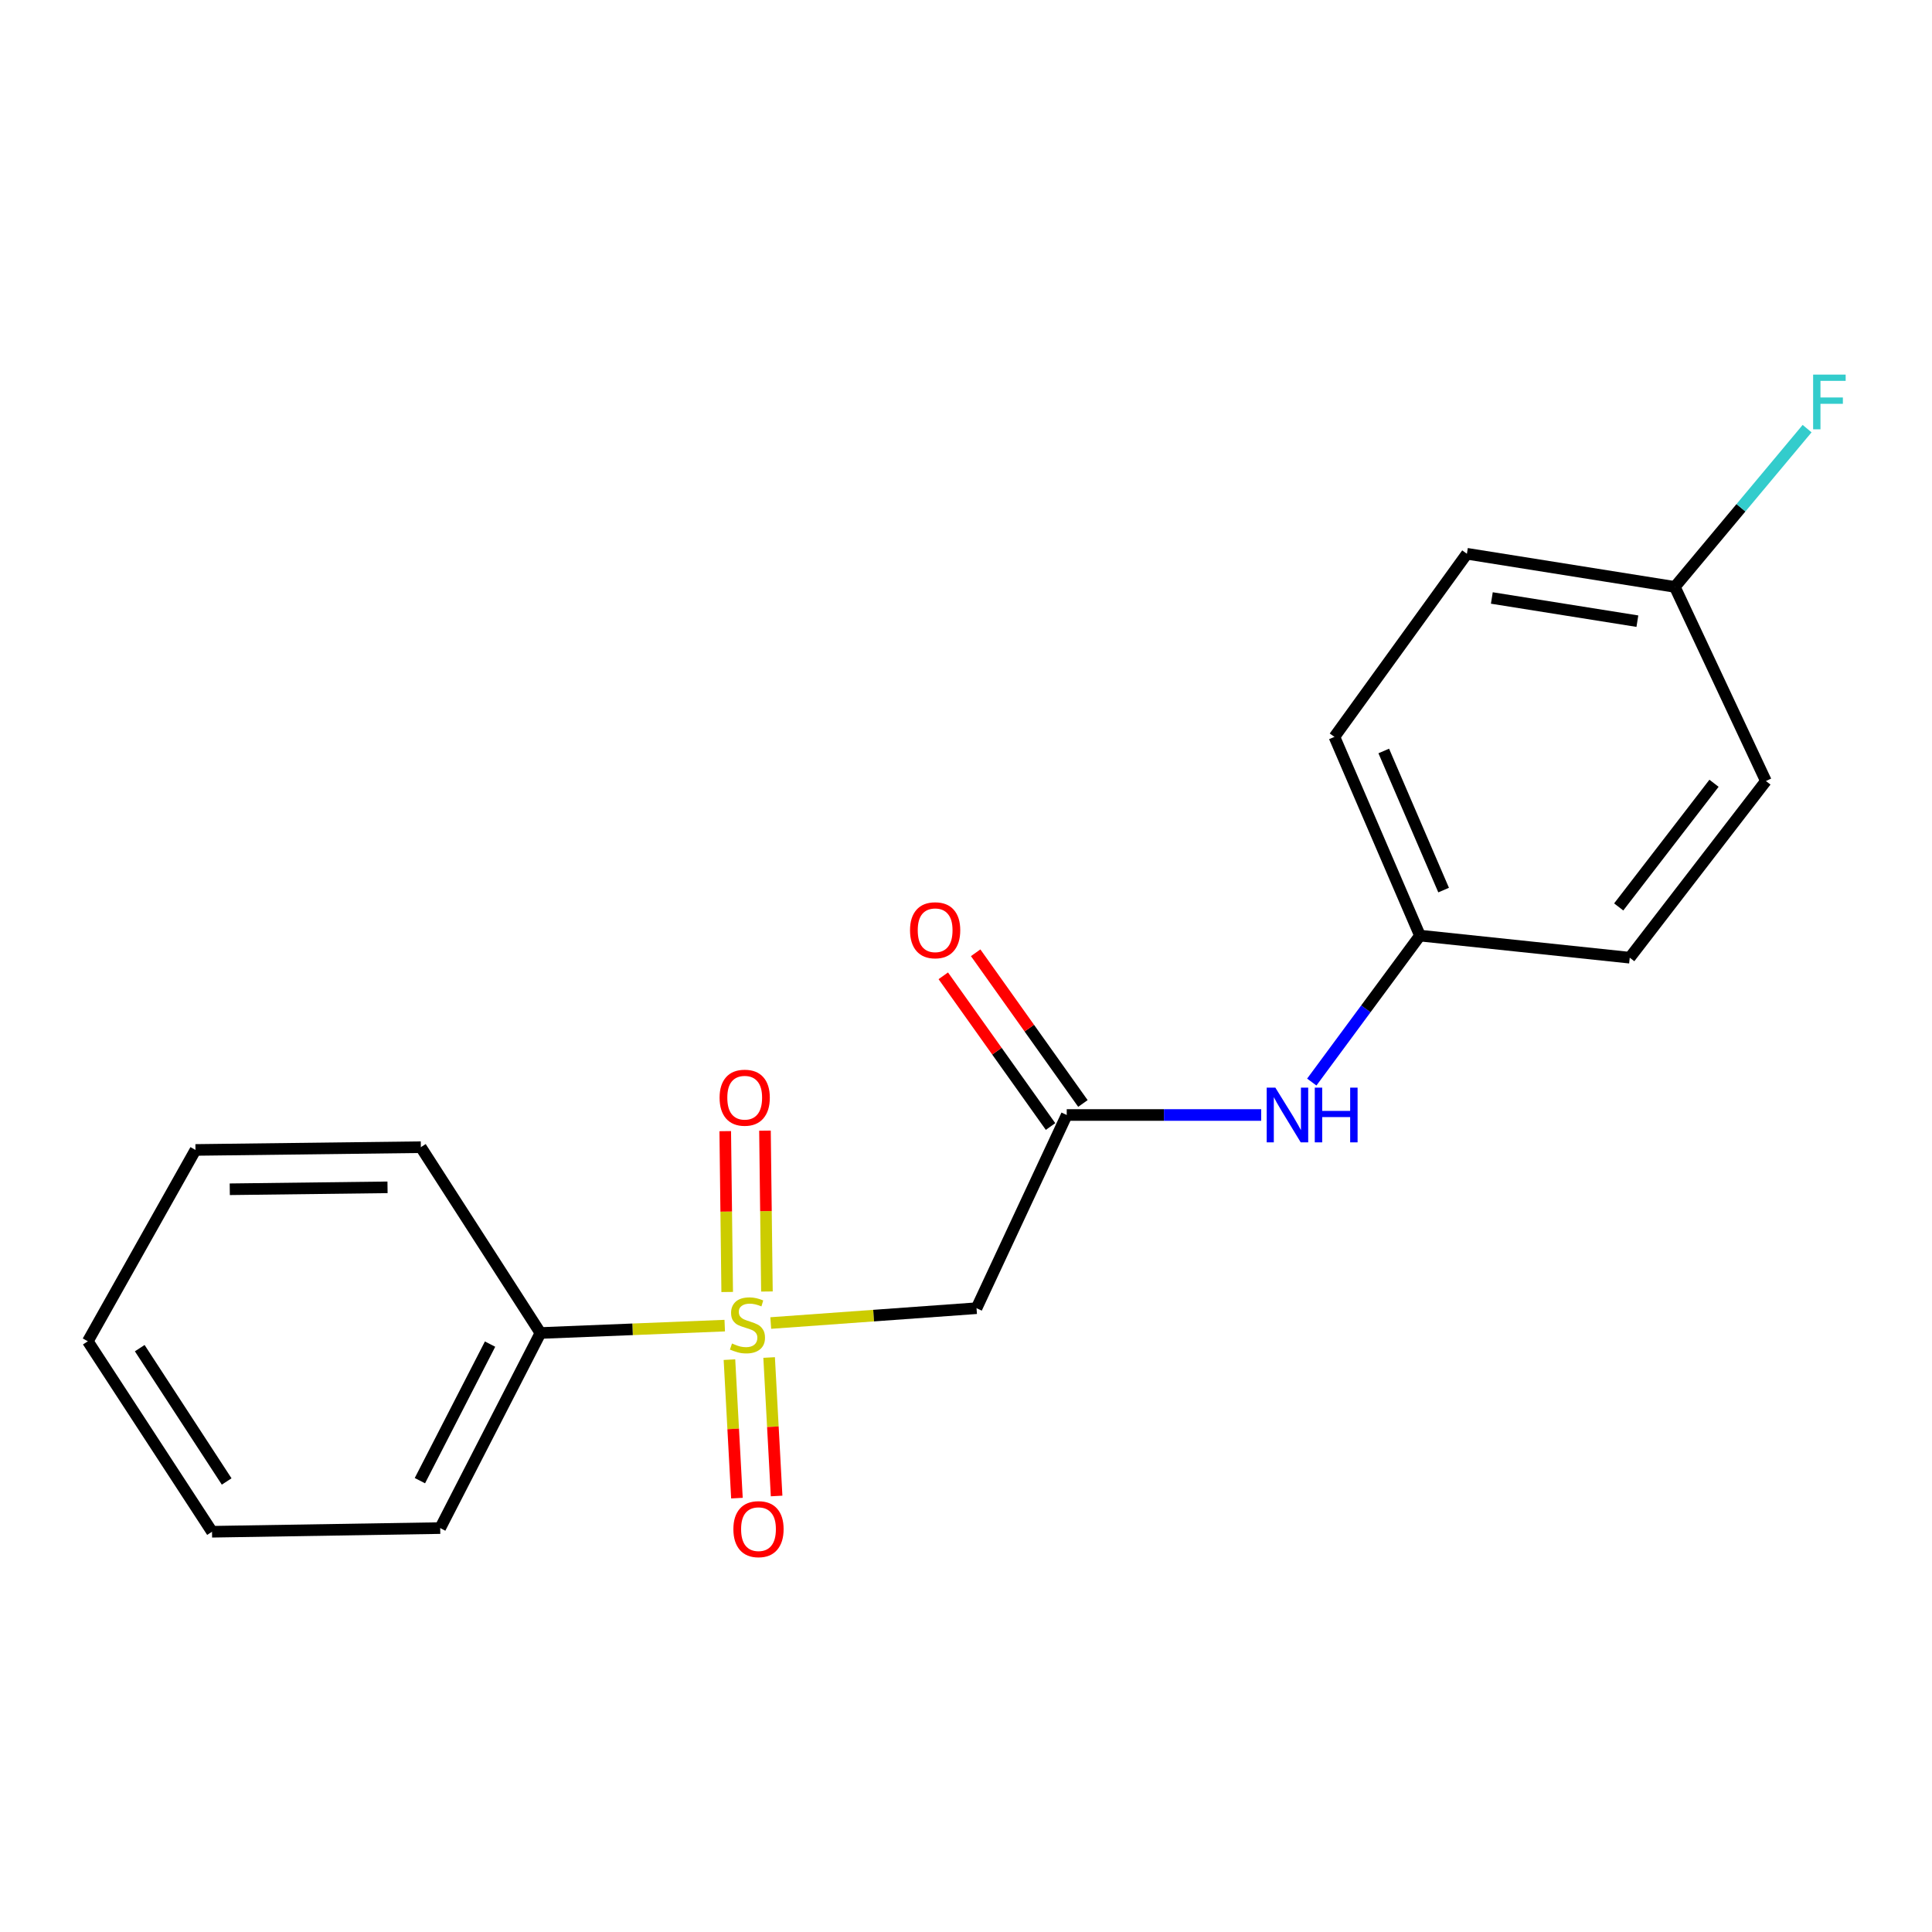 <?xml version='1.0' encoding='iso-8859-1'?>
<svg version='1.1' baseProfile='full'
              xmlns='http://www.w3.org/2000/svg'
                      xmlns:rdkit='http://www.rdkit.org/xml'
                      xmlns:xlink='http://www.w3.org/1999/xlink'
                  xml:space='preserve'
width='1000px' height='1000px' viewBox='0 0 1000 1000'>
<!-- END OF HEADER -->
<rect style='opacity:1.0;fill:#FFFFFF;stroke:none' width='1000' height='1000' x='0' y='0'> </rect>
<path class='bond-0' d='M 398.936,684.798 L 452.193,680.959' style='fill:none;fill-rule:evenodd;stroke:#CCCC00;stroke-width:6px;stroke-linecap:butt;stroke-linejoin:miter;stroke-opacity:1' />
<path class='bond-0' d='M 452.193,680.959 L 505.451,677.12' style='fill:none;fill-rule:evenodd;stroke:#000000;stroke-width:6px;stroke-linecap:butt;stroke-linejoin:miter;stroke-opacity:1' />
<path class='bond-2' d='M 377.563,703.749 L 379.499,739.589' style='fill:none;fill-rule:evenodd;stroke:#CCCC00;stroke-width:6px;stroke-linecap:butt;stroke-linejoin:miter;stroke-opacity:1' />
<path class='bond-2' d='M 379.499,739.589 L 381.436,775.429' style='fill:none;fill-rule:evenodd;stroke:#FF0000;stroke-width:6px;stroke-linecap:butt;stroke-linejoin:miter;stroke-opacity:1' />
<path class='bond-2' d='M 398.099,702.64 L 400.036,738.479' style='fill:none;fill-rule:evenodd;stroke:#CCCC00;stroke-width:6px;stroke-linecap:butt;stroke-linejoin:miter;stroke-opacity:1' />
<path class='bond-2' d='M 400.036,738.479 L 401.972,774.319' style='fill:none;fill-rule:evenodd;stroke:#FF0000;stroke-width:6px;stroke-linecap:butt;stroke-linejoin:miter;stroke-opacity:1' />
<path class='bond-3' d='M 396.959,668.482 L 396.454,626.857' style='fill:none;fill-rule:evenodd;stroke:#CCCC00;stroke-width:6px;stroke-linecap:butt;stroke-linejoin:miter;stroke-opacity:1' />
<path class='bond-3' d='M 396.454,626.857 L 395.948,585.231' style='fill:none;fill-rule:evenodd;stroke:#FF0000;stroke-width:6px;stroke-linecap:butt;stroke-linejoin:miter;stroke-opacity:1' />
<path class='bond-3' d='M 376.394,668.732 L 375.889,627.107' style='fill:none;fill-rule:evenodd;stroke:#CCCC00;stroke-width:6px;stroke-linecap:butt;stroke-linejoin:miter;stroke-opacity:1' />
<path class='bond-3' d='M 375.889,627.107 L 375.383,585.481' style='fill:none;fill-rule:evenodd;stroke:#FF0000;stroke-width:6px;stroke-linecap:butt;stroke-linejoin:miter;stroke-opacity:1' />
<path class='bond-4' d='M 375.123,686.139 L 327.427,688.051' style='fill:none;fill-rule:evenodd;stroke:#CCCC00;stroke-width:6px;stroke-linecap:butt;stroke-linejoin:miter;stroke-opacity:1' />
<path class='bond-4' d='M 327.427,688.051 L 279.732,689.963' style='fill:none;fill-rule:evenodd;stroke:#000000;stroke-width:6px;stroke-linecap:butt;stroke-linejoin:miter;stroke-opacity:1' />
<path class='bond-1' d='M 505.451,677.12 L 552.137,577.121' style='fill:none;fill-rule:evenodd;stroke:#000000;stroke-width:6px;stroke-linecap:butt;stroke-linejoin:miter;stroke-opacity:1' />
<path class='bond-5' d='M 552.137,577.121 L 602.463,577.121' style='fill:none;fill-rule:evenodd;stroke:#000000;stroke-width:6px;stroke-linecap:butt;stroke-linejoin:miter;stroke-opacity:1' />
<path class='bond-5' d='M 602.463,577.121 L 652.789,577.121' style='fill:none;fill-rule:evenodd;stroke:#0000FF;stroke-width:6px;stroke-linecap:butt;stroke-linejoin:miter;stroke-opacity:1' />
<path class='bond-6' d='M 560.515,571.158 L 532.758,532.155' style='fill:none;fill-rule:evenodd;stroke:#000000;stroke-width:6px;stroke-linecap:butt;stroke-linejoin:miter;stroke-opacity:1' />
<path class='bond-6' d='M 532.758,532.155 L 505,493.151' style='fill:none;fill-rule:evenodd;stroke:#FF0000;stroke-width:6px;stroke-linecap:butt;stroke-linejoin:miter;stroke-opacity:1' />
<path class='bond-6' d='M 543.759,583.083 L 516.001,544.08' style='fill:none;fill-rule:evenodd;stroke:#000000;stroke-width:6px;stroke-linecap:butt;stroke-linejoin:miter;stroke-opacity:1' />
<path class='bond-6' d='M 516.001,544.08 L 488.243,505.076' style='fill:none;fill-rule:evenodd;stroke:#FF0000;stroke-width:6px;stroke-linecap:butt;stroke-linejoin:miter;stroke-opacity:1' />
<path class='bond-14' d='M 279.732,689.963 L 227.847,790.934' style='fill:none;fill-rule:evenodd;stroke:#000000;stroke-width:6px;stroke-linecap:butt;stroke-linejoin:miter;stroke-opacity:1' />
<path class='bond-14' d='M 253.656,695.709 L 217.337,766.388' style='fill:none;fill-rule:evenodd;stroke:#000000;stroke-width:6px;stroke-linecap:butt;stroke-linejoin:miter;stroke-opacity:1' />
<path class='bond-15' d='M 279.732,689.963 L 217.826,593.78' style='fill:none;fill-rule:evenodd;stroke:#000000;stroke-width:6px;stroke-linecap:butt;stroke-linejoin:miter;stroke-opacity:1' />
<path class='bond-7' d='M 678.974,560.075 L 706.969,522.169' style='fill:none;fill-rule:evenodd;stroke:#0000FF;stroke-width:6px;stroke-linecap:butt;stroke-linejoin:miter;stroke-opacity:1' />
<path class='bond-7' d='M 706.969,522.169 L 734.963,484.262' style='fill:none;fill-rule:evenodd;stroke:#000000;stroke-width:6px;stroke-linecap:butt;stroke-linejoin:miter;stroke-opacity:1' />
<path class='bond-10' d='M 734.963,484.262 L 843.555,495.7' style='fill:none;fill-rule:evenodd;stroke:#000000;stroke-width:6px;stroke-linecap:butt;stroke-linejoin:miter;stroke-opacity:1' />
<path class='bond-11' d='M 734.963,484.262 L 690.699,381.406' style='fill:none;fill-rule:evenodd;stroke:#000000;stroke-width:6px;stroke-linecap:butt;stroke-linejoin:miter;stroke-opacity:1' />
<path class='bond-11' d='M 747.215,460.704 L 716.231,388.705' style='fill:none;fill-rule:evenodd;stroke:#000000;stroke-width:6px;stroke-linecap:butt;stroke-linejoin:miter;stroke-opacity:1' />
<path class='bond-8' d='M 866.887,303.778 L 759.266,286.628' style='fill:none;fill-rule:evenodd;stroke:#000000;stroke-width:6px;stroke-linecap:butt;stroke-linejoin:miter;stroke-opacity:1' />
<path class='bond-8' d='M 847.507,321.516 L 772.173,309.511' style='fill:none;fill-rule:evenodd;stroke:#000000;stroke-width:6px;stroke-linecap:butt;stroke-linejoin:miter;stroke-opacity:1' />
<path class='bond-9' d='M 866.887,303.778 L 901.12,262.818' style='fill:none;fill-rule:evenodd;stroke:#000000;stroke-width:6px;stroke-linecap:butt;stroke-linejoin:miter;stroke-opacity:1' />
<path class='bond-9' d='M 901.12,262.818 L 935.353,221.858' style='fill:none;fill-rule:evenodd;stroke:#33CCCC;stroke-width:6px;stroke-linecap:butt;stroke-linejoin:miter;stroke-opacity:1' />
<path class='bond-20' d='M 866.887,303.778 L 914.03,404.258' style='fill:none;fill-rule:evenodd;stroke:#000000;stroke-width:6px;stroke-linecap:butt;stroke-linejoin:miter;stroke-opacity:1' />
<path class='bond-13' d='M 843.555,495.7 L 914.03,404.258' style='fill:none;fill-rule:evenodd;stroke:#000000;stroke-width:6px;stroke-linecap:butt;stroke-linejoin:miter;stroke-opacity:1' />
<path class='bond-13' d='M 837.837,469.429 L 887.169,405.419' style='fill:none;fill-rule:evenodd;stroke:#000000;stroke-width:6px;stroke-linecap:butt;stroke-linejoin:miter;stroke-opacity:1' />
<path class='bond-12' d='M 690.699,381.406 L 759.266,286.628' style='fill:none;fill-rule:evenodd;stroke:#000000;stroke-width:6px;stroke-linecap:butt;stroke-linejoin:miter;stroke-opacity:1' />
<path class='bond-17' d='M 227.847,790.934 L 109.737,792.831' style='fill:none;fill-rule:evenodd;stroke:#000000;stroke-width:6px;stroke-linecap:butt;stroke-linejoin:miter;stroke-opacity:1' />
<path class='bond-16' d='M 217.826,593.78 L 101.179,595.208' style='fill:none;fill-rule:evenodd;stroke:#000000;stroke-width:6px;stroke-linecap:butt;stroke-linejoin:miter;stroke-opacity:1' />
<path class='bond-16' d='M 200.581,614.559 L 118.928,615.559' style='fill:none;fill-rule:evenodd;stroke:#000000;stroke-width:6px;stroke-linecap:butt;stroke-linejoin:miter;stroke-opacity:1' />
<path class='bond-18' d='M 101.179,595.208 L 45.455,694.248' style='fill:none;fill-rule:evenodd;stroke:#000000;stroke-width:6px;stroke-linecap:butt;stroke-linejoin:miter;stroke-opacity:1' />
<path class='bond-19' d='M 109.737,792.831 L 45.455,694.248' style='fill:none;fill-rule:evenodd;stroke:#000000;stroke-width:6px;stroke-linecap:butt;stroke-linejoin:miter;stroke-opacity:1' />
<path class='bond-19' d='M 117.322,766.81 L 72.325,697.802' style='fill:none;fill-rule:evenodd;stroke:#000000;stroke-width:6px;stroke-linecap:butt;stroke-linejoin:miter;stroke-opacity:1' />
<path  class='atom-0' d='M 378.884 695.387
Q 379.204 695.507, 380.524 696.067
Q 381.844 696.627, 383.284 696.987
Q 384.764 697.307, 386.204 697.307
Q 388.884 697.307, 390.444 696.027
Q 392.004 694.707, 392.004 692.427
Q 392.004 690.867, 391.204 689.907
Q 390.444 688.947, 389.244 688.427
Q 388.044 687.907, 386.044 687.307
Q 383.524 686.547, 382.004 685.827
Q 380.524 685.107, 379.444 683.587
Q 378.404 682.067, 378.404 679.507
Q 378.404 675.947, 380.804 673.747
Q 383.244 671.547, 388.044 671.547
Q 391.324 671.547, 395.044 673.107
L 394.124 676.187
Q 390.724 674.787, 388.164 674.787
Q 385.404 674.787, 383.884 675.947
Q 382.364 677.067, 382.404 679.027
Q 382.404 680.547, 383.164 681.467
Q 383.964 682.387, 385.084 682.907
Q 386.244 683.427, 388.164 684.027
Q 390.724 684.827, 392.244 685.627
Q 393.764 686.427, 394.844 688.067
Q 395.964 689.667, 395.964 692.427
Q 395.964 696.347, 393.324 698.467
Q 390.724 700.547, 386.364 700.547
Q 383.844 700.547, 381.924 699.987
Q 380.044 699.467, 377.804 698.547
L 378.884 695.387
' fill='#CCCC00'/>
<path  class='atom-3' d='M 379.597 791.483
Q 379.597 784.683, 382.957 780.883
Q 386.317 777.083, 392.597 777.083
Q 398.877 777.083, 402.237 780.883
Q 405.597 784.683, 405.597 791.483
Q 405.597 798.363, 402.197 802.283
Q 398.797 806.163, 392.597 806.163
Q 386.357 806.163, 382.957 802.283
Q 379.597 798.403, 379.597 791.483
M 392.597 802.963
Q 396.917 802.963, 399.237 800.083
Q 401.597 797.163, 401.597 791.483
Q 401.597 785.923, 399.237 783.123
Q 396.917 780.283, 392.597 780.283
Q 388.277 780.283, 385.917 783.083
Q 383.597 785.883, 383.597 791.483
Q 383.597 797.203, 385.917 800.083
Q 388.277 802.963, 392.597 802.963
' fill='#FF0000'/>
<path  class='atom-4' d='M 372.456 568.163
Q 372.456 561.363, 375.816 557.563
Q 379.176 553.763, 385.456 553.763
Q 391.736 553.763, 395.096 557.563
Q 398.456 561.363, 398.456 568.163
Q 398.456 575.043, 395.056 578.963
Q 391.656 582.843, 385.456 582.843
Q 379.216 582.843, 375.816 578.963
Q 372.456 575.083, 372.456 568.163
M 385.456 579.643
Q 389.776 579.643, 392.096 576.763
Q 394.456 573.843, 394.456 568.163
Q 394.456 562.603, 392.096 559.803
Q 389.776 556.963, 385.456 556.963
Q 381.136 556.963, 378.776 559.763
Q 376.456 562.563, 376.456 568.163
Q 376.456 573.883, 378.776 576.763
Q 381.136 579.643, 385.456 579.643
' fill='#FF0000'/>
<path  class='atom-6' d='M 660.125 562.961
L 669.405 577.961
Q 670.325 579.441, 671.805 582.121
Q 673.285 584.801, 673.365 584.961
L 673.365 562.961
L 677.125 562.961
L 677.125 591.281
L 673.245 591.281
L 663.285 574.881
Q 662.125 572.961, 660.885 570.761
Q 659.685 568.561, 659.325 567.881
L 659.325 591.281
L 655.645 591.281
L 655.645 562.961
L 660.125 562.961
' fill='#0000FF'/>
<path  class='atom-6' d='M 680.525 562.961
L 684.365 562.961
L 684.365 575.001
L 698.845 575.001
L 698.845 562.961
L 702.685 562.961
L 702.685 591.281
L 698.845 591.281
L 698.845 578.201
L 684.365 578.201
L 684.365 591.281
L 680.525 591.281
L 680.525 562.961
' fill='#0000FF'/>
<path  class='atom-7' d='M 471.027 481.497
Q 471.027 474.697, 474.387 470.897
Q 477.747 467.097, 484.027 467.097
Q 490.307 467.097, 493.667 470.897
Q 497.027 474.697, 497.027 481.497
Q 497.027 488.377, 493.627 492.297
Q 490.227 496.177, 484.027 496.177
Q 477.787 496.177, 474.387 492.297
Q 471.027 488.417, 471.027 481.497
M 484.027 492.977
Q 488.347 492.977, 490.667 490.097
Q 493.027 487.177, 493.027 481.497
Q 493.027 475.937, 490.667 473.137
Q 488.347 470.297, 484.027 470.297
Q 479.707 470.297, 477.347 473.097
Q 475.027 475.897, 475.027 481.497
Q 475.027 487.217, 477.347 490.097
Q 479.707 492.977, 484.027 492.977
' fill='#FF0000'/>
<path  class='atom-10' d='M 938.471 193.892
L 955.311 193.892
L 955.311 197.132
L 942.271 197.132
L 942.271 205.732
L 953.871 205.732
L 953.871 209.012
L 942.271 209.012
L 942.271 222.212
L 938.471 222.212
L 938.471 193.892
' fill='#33CCCC'/>
</svg>
